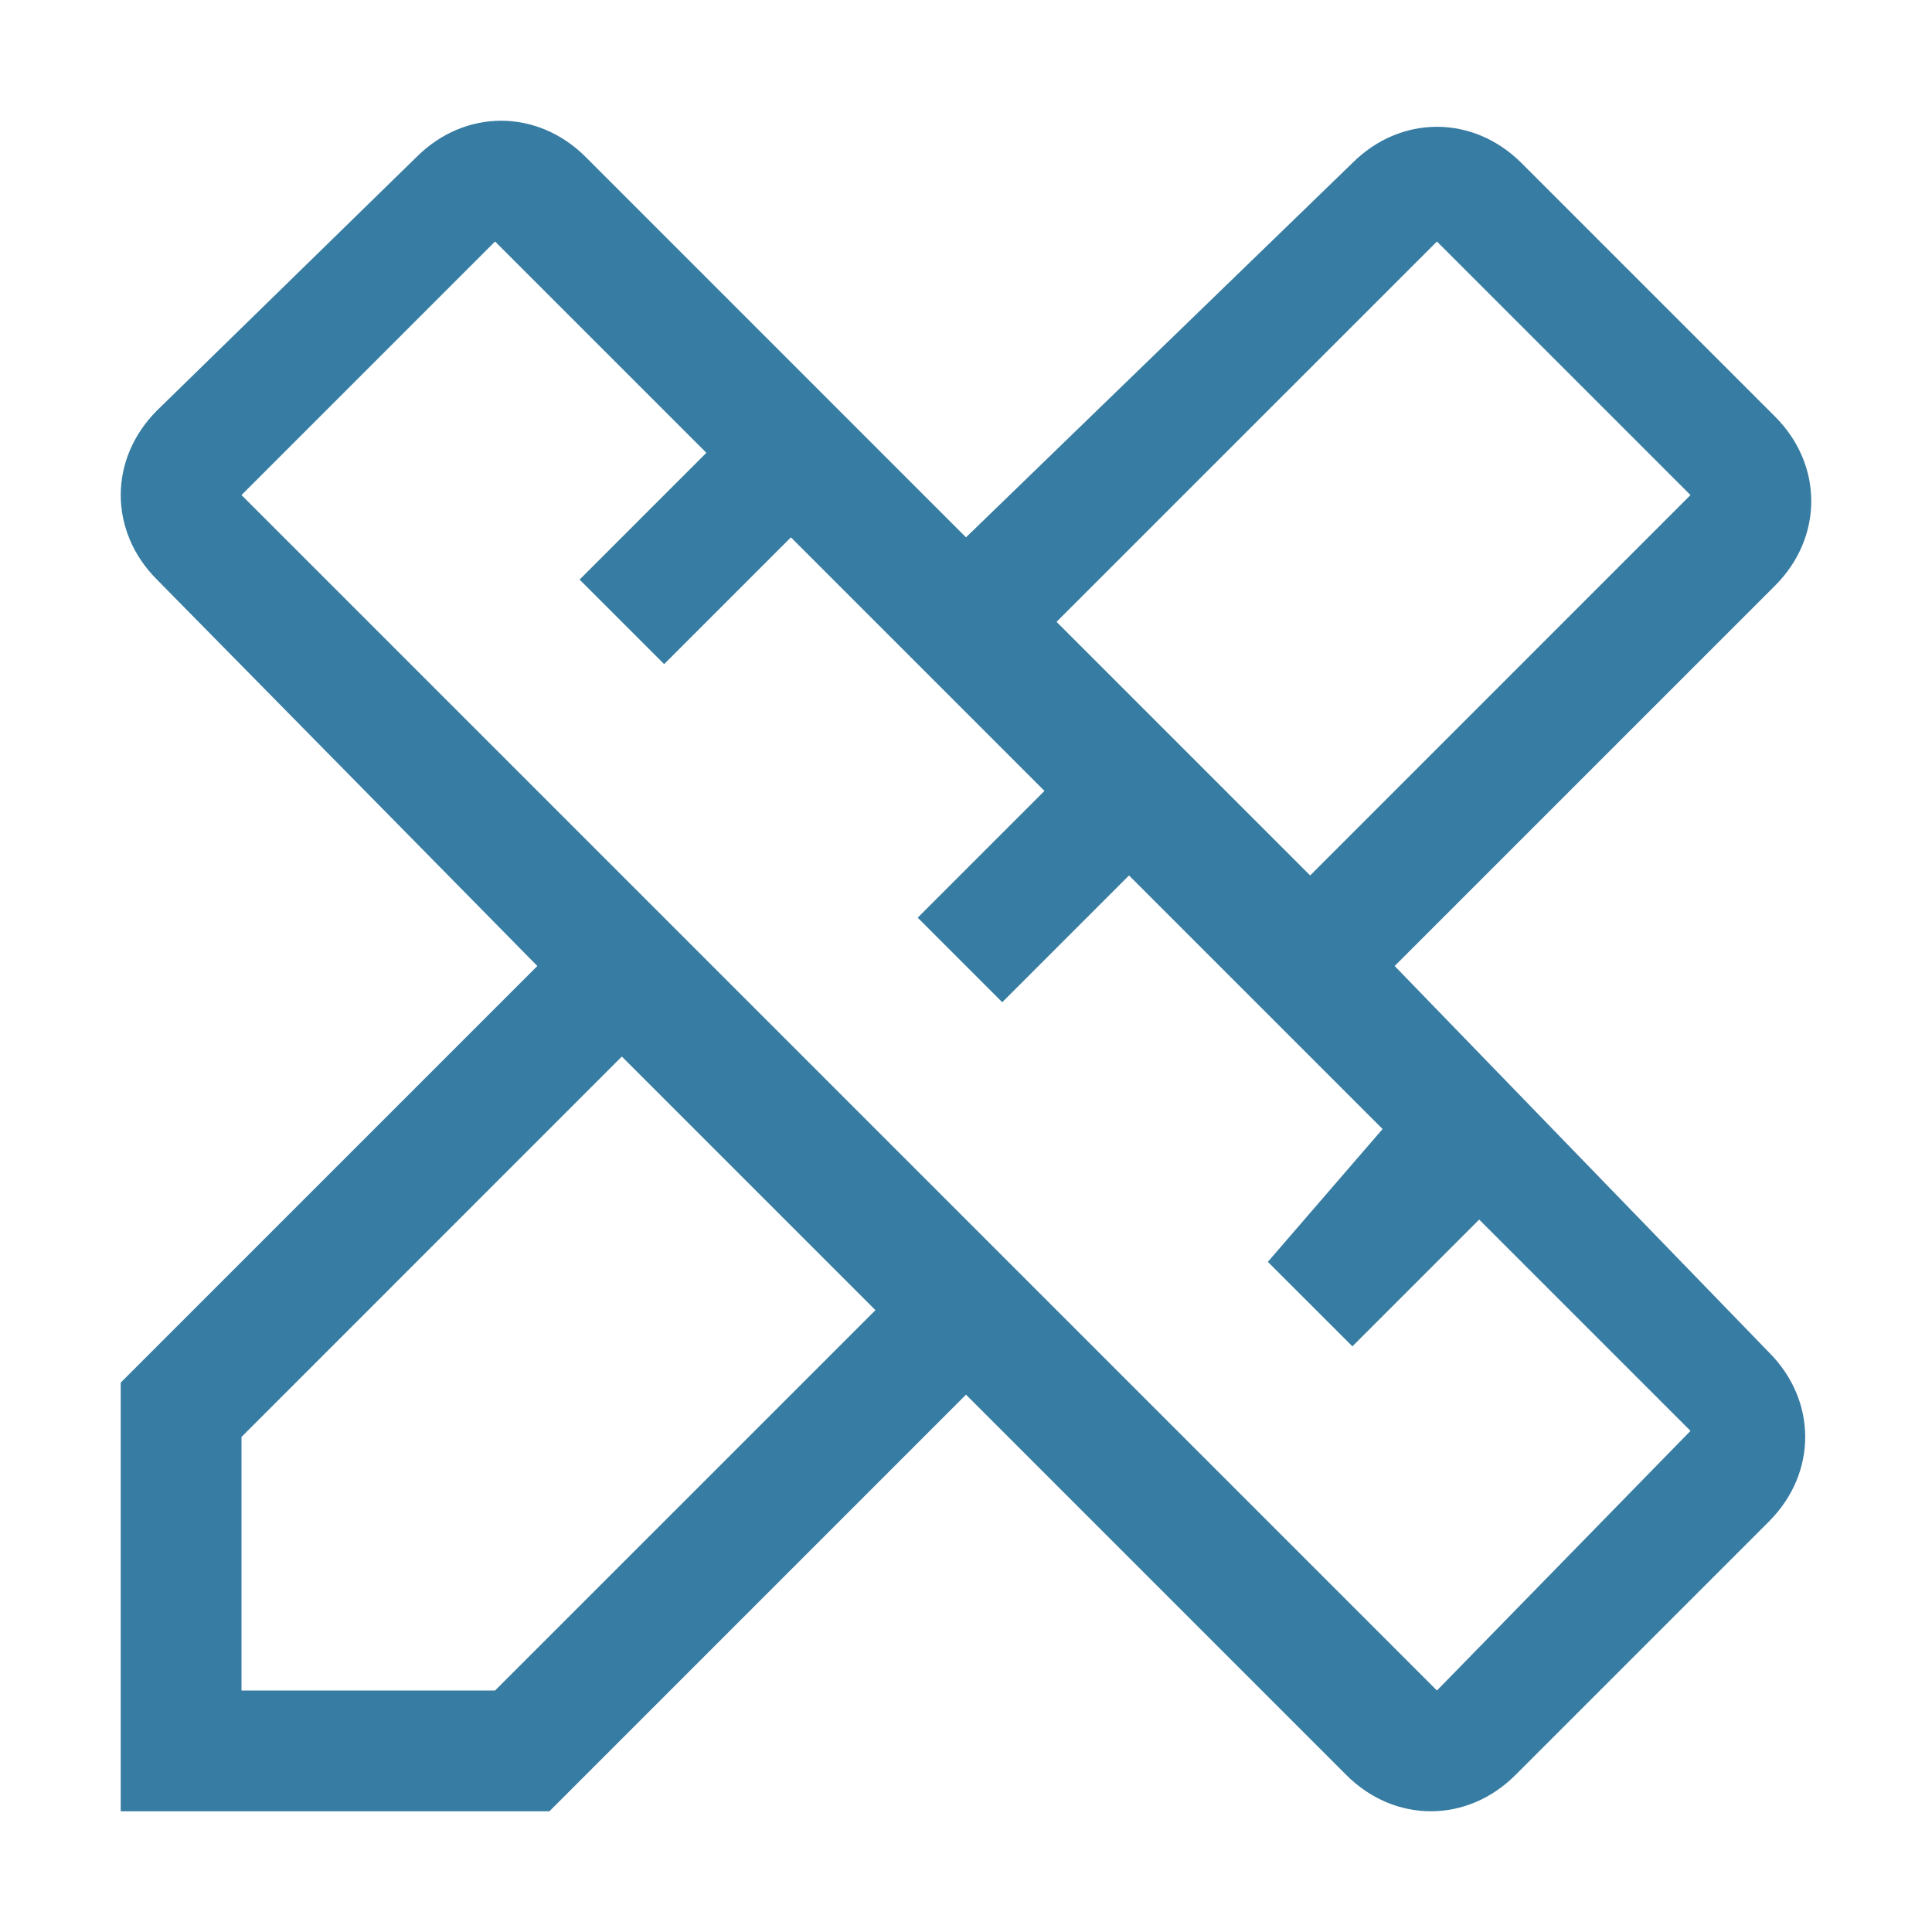 <svg width="45" height="45" viewBox="0 0 45 45" fill="none" xmlns="http://www.w3.org/2000/svg">
<path d="M32.484 22.5L41.344 13.641C42.469 12.516 42.469 10.828 41.344 9.703L35.438 3.797C34.312 2.672 32.625 2.672 31.5 3.797L22.5 12.516L13.641 3.656C12.516 2.531 10.828 2.531 9.703 3.656L3.656 9.562C2.531 10.688 2.531 12.375 3.656 13.5L12.516 22.5L2.812 32.203V42.188H12.797L22.5 32.484L31.359 41.344C32.484 42.469 34.172 42.469 35.297 41.344L41.203 35.438C42.328 34.312 42.328 32.625 41.203 31.5L32.484 22.5ZM33.469 5.625L39.375 11.531L30.516 20.391L24.609 14.484L33.469 5.625ZM11.531 39.375H5.625V33.469L14.484 24.609L20.391 30.516L11.531 39.375ZM33.469 39.375L5.625 11.531L11.531 5.625L16.453 10.547L13.5 13.5L15.469 15.469L18.422 12.516L24.328 18.422L21.375 21.375L23.344 23.344L26.297 20.391L32.203 26.297L29.531 29.391L31.5 31.359L34.453 28.406L39.375 33.328L33.469 39.375Z" fill="#377CA2"/>
</svg>
